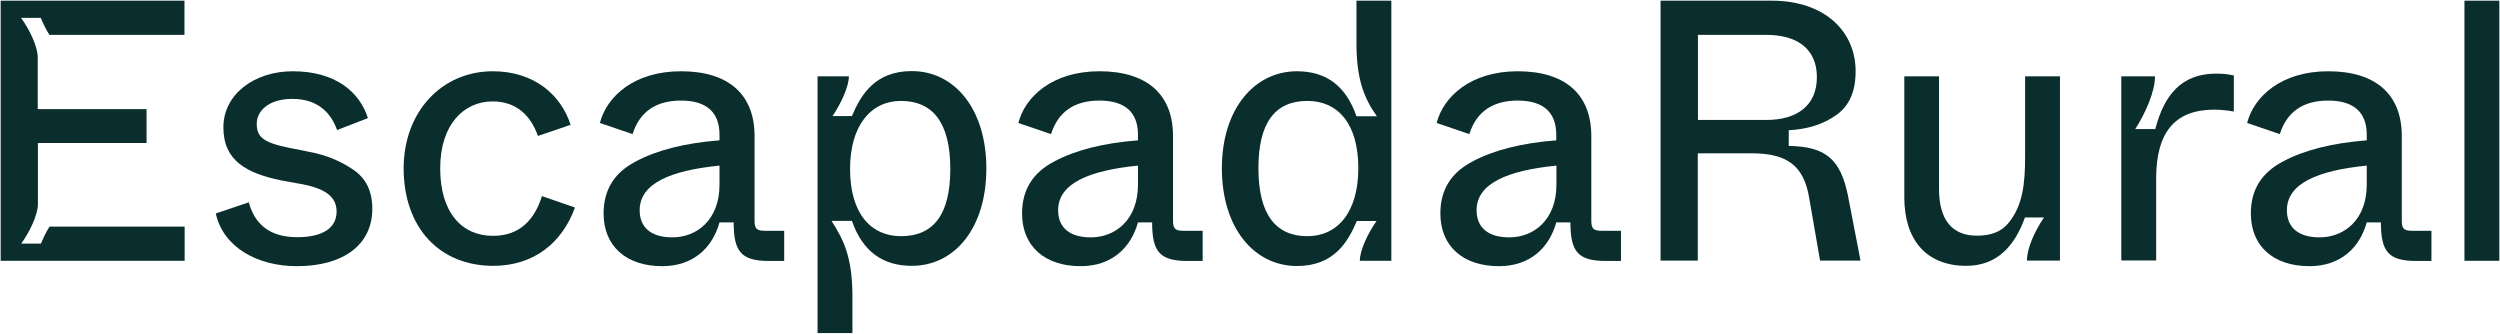 <?xml version="1.0" encoding="UTF-8"?>
<svg width="1484px" height="198px" viewBox="0 0 1484 198" version="1.1" xmlns="http://www.w3.org/2000/svg" xmlns:xlink="http://www.w3.org/1999/xlink">
    <title>AF_ER_Logo_VP_RGB_Pos (2)</title>
    <g id="Page-1" stroke="none" stroke-width="1" fill="none" fill-rule="evenodd">
        <g id="AF_ER_Logo_VP_RGB_Pos-(2)" transform="translate(0.4, 0.4)" fill="#0A2D2D" fill-rule="nonzero">
            <path d="M147.3,119.7 C150.6,132.1 159.2,140.4 176,140.4 C191.2,140.4 199.4,134.9 199.4,125.2 C199.4,117.3 194.1,112 179.8,109.1 L166.6,106.7 C146.3,102.5 132.2,95.2 132.2,75.2 C132.2,55.6 150.5,41.9 173.4,41.9 C198.3,41.9 212.9,53.8 218,69.7 L199.7,76.8 C196.2,66.9 188.5,58.3 173.2,58.3 C159.1,58.3 152,65.4 152,73.1 C152,80.6 155.5,84.1 170.5,87.2 L183.5,89.8 C193,91.6 201.6,95.1 209.1,100.2 C216.8,105.3 220.6,113 220.6,123.6 C220.6,144.6 203.8,157.6 175.8,157.6 C152.4,157.6 132.1,146.4 127.7,126.3 L147.3,119.7 Z" id="Path"></path>
            <path d="M292.2,41.9 C316.5,41.9 332.6,55.8 338.3,73.7 L318.9,80.3 C314.7,68.2 306.1,59.8 292,59.8 C274.8,59.8 260.9,73.7 260.9,99.5 C260.9,126.2 274.1,139.6 292.2,139.6 C308.1,139.6 316.9,130.1 321.3,116 L340.9,122.8 C333.2,144 316.2,157.4 292.4,157.4 C260.6,157.4 239.2,134.9 239.2,99.4 C239.3,65.9 261.8,41.9 292.2,41.9 Z" id="Path"></path>
            <path d="M376.9,95.5 C389.5,88.7 406.2,84.5 426.7,82.9 L426.7,79.6 C426.7,66.6 419.4,59.3 403.8,59.3 C389,59.3 379.3,65.9 375.1,79.2 L355.7,72.6 C359.7,56.9 376,41.9 403.8,41.9 C432.7,41.9 447.5,56.2 447.5,80.3 L447.5,130.4 C447.5,135.5 448.8,136.6 453.9,136.6 L465.1,136.6 L465.1,154.5 L456.1,154.5 C439.6,154.5 435.1,149 435.1,131.6 L426.7,131.6 C422.5,146.8 411,157.6 392.7,157.6 C371.3,157.6 357.9,145.7 357.9,126.3 C357.9,112.2 364.3,102.1 376.9,95.5 Z M426.7,97.9 C397.6,100.8 379.3,108.5 379.3,124.4 C379.3,134.3 385.7,140.5 398.7,140.5 C413.3,140.5 426.7,130.1 426.7,109.2 L426.7,97.9 Z" id="Shape"></path>
            <path d="M484.8,44.9 L503.5,44.9 C503.5,51.3 498.4,61.7 493.8,68.5 L505.3,68.5 C510.6,55.9 519,41.8 540.8,41.8 C566.4,41.8 585.1,64.5 585.1,99.6 C585.1,134.9 566.4,157.4 540.8,157.4 C523.4,157.4 511.5,148.6 505.3,130.7 L493.2,130.7 C500.3,141.9 505.3,151.7 505.6,173.9 L505.6,197.3 L484.9,197.3 L484.9,44.9 L484.8,44.9 Z M534.4,59.5 C516.8,59.5 504.2,73.8 504.2,99.9 C504.2,126.6 516.8,139.8 534.4,139.8 C554,139.8 563.7,126.6 563.7,99.9 C563.7,71.6 552.7,59.5 534.4,59.5 Z" id="Shape"></path>
            <path d="M625.3,95.5 C637.9,88.7 654.6,84.5 675.1,82.9 L675.1,79.6 C675.1,66.6 667.8,59.3 652.2,59.3 C637.4,59.3 627.7,65.9 623.5,79.2 L604.1,72.6 C608.1,56.9 624.4,41.9 652.2,41.9 C681.1,41.9 695.9,56.2 695.9,80.3 L695.9,130.4 C695.9,135.5 697.2,136.6 702.3,136.6 L713.5,136.6 L713.5,154.5 L704.5,154.5 C688,154.5 683.5,149 683.5,131.6 L675.1,131.6 C670.9,146.8 659.4,157.6 641.1,157.6 C619.7,157.6 606.3,145.7 606.3,126.3 C606.3,112.2 612.7,102.1 625.3,95.5 Z M675.1,97.9 C646,100.8 627.7,108.5 627.7,124.4 C627.7,134.3 634.1,140.5 647.1,140.5 C661.7,140.5 675.1,130.1 675.1,109.2 L675.1,97.9 Z" id="Shape"></path>
            <path d="M769.5,41.9 C786.9,41.9 798.6,50.7 804.8,68.6 L816.9,68.6 C809.2,57.8 804.8,46.3 804.8,25.4 L804.8,0 L825.5,0 L825.5,154.4 L806.8,154.4 C806.8,148 811.7,137.9 816.7,130.8 L805,130.8 C799.7,143.4 791.3,157.5 769.5,157.5 C744.1,157.5 724.9,135 724.9,99.5 C724.9,64.4 744.1,41.9 769.5,41.9 Z M775.7,59.5 C756.3,59.5 746.6,72.7 746.6,99.4 C746.6,127.6 757.4,139.8 775.7,139.8 C793.3,139.8 805.9,125.9 805.9,99.4 C805.9,72.7 793.5,59.5 775.7,59.5 Z" id="Shape"></path>
            <path d="M873.6,95.5 C886.2,88.7 902.9,84.5 923.4,82.9 L923.4,79.6 C923.4,66.6 916.1,59.3 900.5,59.3 C885.7,59.3 876,65.9 871.8,79.2 L852.4,72.6 C856.4,56.9 872.7,41.9 900.5,41.9 C929.4,41.9 944.2,56.2 944.2,80.3 L944.2,130.4 C944.2,135.5 945.5,136.6 950.6,136.6 L961.8,136.6 L961.8,154.5 L952.8,154.5 C936.3,154.5 931.8,149 931.8,131.6 L923.4,131.6 C919.2,146.8 907.7,157.6 889.4,157.6 C868,157.6 854.6,145.7 854.6,126.3 C854.6,112.2 861,102.1 873.6,95.5 Z M923.5,97.9 C894.4,100.8 876.1,108.5 876.1,124.4 C876.1,134.3 882.5,140.5 895.5,140.5 C910.1,140.5 923.5,130.1 923.5,109.2 L923.5,97.9 Z" id="Shape"></path>
            <path d="M985.4,0 L1051.3,0 C1082.6,0 1101.1,18.1 1101.1,41.9 C1101.1,53.8 1097.4,62.4 1089.6,67.9 C1081.9,73.4 1072.6,76.3 1061.4,76.9 L1061.4,86.2 C1083.7,86.6 1092.1,94.4 1096.5,115.5 L1104,154.3 L1080,154.3 L1073.6,117.5 C1070.5,97.9 1060.4,90.6 1039.4,90.6 L1007.4,90.6 L1007.4,154.3 L985.3,154.3 L985.3,0 L985.4,0 Z M1048.1,70.8 C1066.4,70.8 1078.1,62.2 1078.1,45.4 C1078.1,28.6 1066.4,20.3 1048.1,20.3 L1007.5,20.3 L1007.5,70.8 L1048.1,70.8 L1048.1,70.8 Z" id="Shape"></path>
            <path d="M1129.9,44.9 L1150.6,44.9 L1150.6,111.7 C1150.6,130.9 1159,139.5 1173.1,139.5 C1181.5,139.5 1187.7,137.1 1191.8,132 C1200.4,121.6 1201.7,108.4 1201.7,92.5 L1201.7,44.9 L1222.4,44.9 L1222.4,154.3 L1202.8,154.3 C1202.8,147.2 1207,137.5 1212.9,128.7 L1201.6,128.7 C1195.6,145.5 1185.1,157.4 1166.8,157.4 C1142.8,157.4 1130,141.7 1130,116.8 L1130,44.9 L1129.9,44.9 Z" id="Path"></path>
            <path d="M1258.7,44.9 L1278.8,44.9 C1278.8,53.9 1273.3,66.5 1267.1,76.2 L1279,76.2 C1284.3,55.7 1294.7,43.3 1315.2,43.3 C1319.2,43.3 1322.7,43.7 1325.6,44.4 L1325.6,65.8 C1321.4,65.1 1317.7,64.7 1313.9,64.7 C1290.1,64.7 1279.5,78.8 1279.5,105.5 L1279.5,154.2 L1258.8,154.2 L1258.8,44.9 L1258.7,44.9 Z" id="Path"></path>
            <path d="M1354.7,95.5 C1367.3,88.7 1384,84.5 1404.5,82.9 L1404.5,79.6 C1404.5,66.6 1397.2,59.3 1381.6,59.3 C1366.8,59.3 1357.1,65.9 1352.9,79.2 L1333.5,72.6 C1337.5,56.9 1353.8,41.9 1381.6,41.9 C1410.5,41.9 1425.3,56.2 1425.3,80.3 L1425.3,130.4 C1425.3,135.5 1426.6,136.6 1431.7,136.6 L1442.9,136.6 L1442.9,154.5 L1433.9,154.5 C1417.4,154.5 1412.9,149 1412.9,131.6 L1404.5,131.6 C1400.3,146.8 1388.8,157.6 1370.5,157.6 C1349.1,157.6 1335.7,145.7 1335.7,126.3 C1335.7,112.2 1342.1,102.1 1354.7,95.5 Z M1404.5,97.9 C1375.4,100.8 1357.1,108.5 1357.1,124.4 C1357.1,134.3 1363.5,140.5 1376.5,140.5 C1391.1,140.5 1404.5,130.1 1404.5,109.2 L1404.5,97.9 Z" id="Shape"></path>
            <polygon id="Path" points="1462.5 5.68434189e-14 1483.2 5.68434189e-14 1483.2 154.4 1462.5 154.4"></polygon>
            <path d="M109.1,5.68434189e-14 L0,5.68434189e-14 L0,154.4 L109.2,154.4 L109.2,134.1 L29,134.1 C26.9,137.4 25.3,140.9 23.9,144.2 L12.2,144.2 C17.2,137.3 21.9,127.5 22.1,121.1 L22.1,84.5 L86.6,84.5 L86.6,64.4 L22,64.4 L22,33.3 C21.8,26.9 17.1,17.1 12.1,10.2 L23.8,10.2 C25.2,13.6 26.9,17.1 28.9,20.3 L109.1,20.3 L109.1,5.68434189e-14 Z" id="Path"></path>
        </g>
    </g>
</svg>